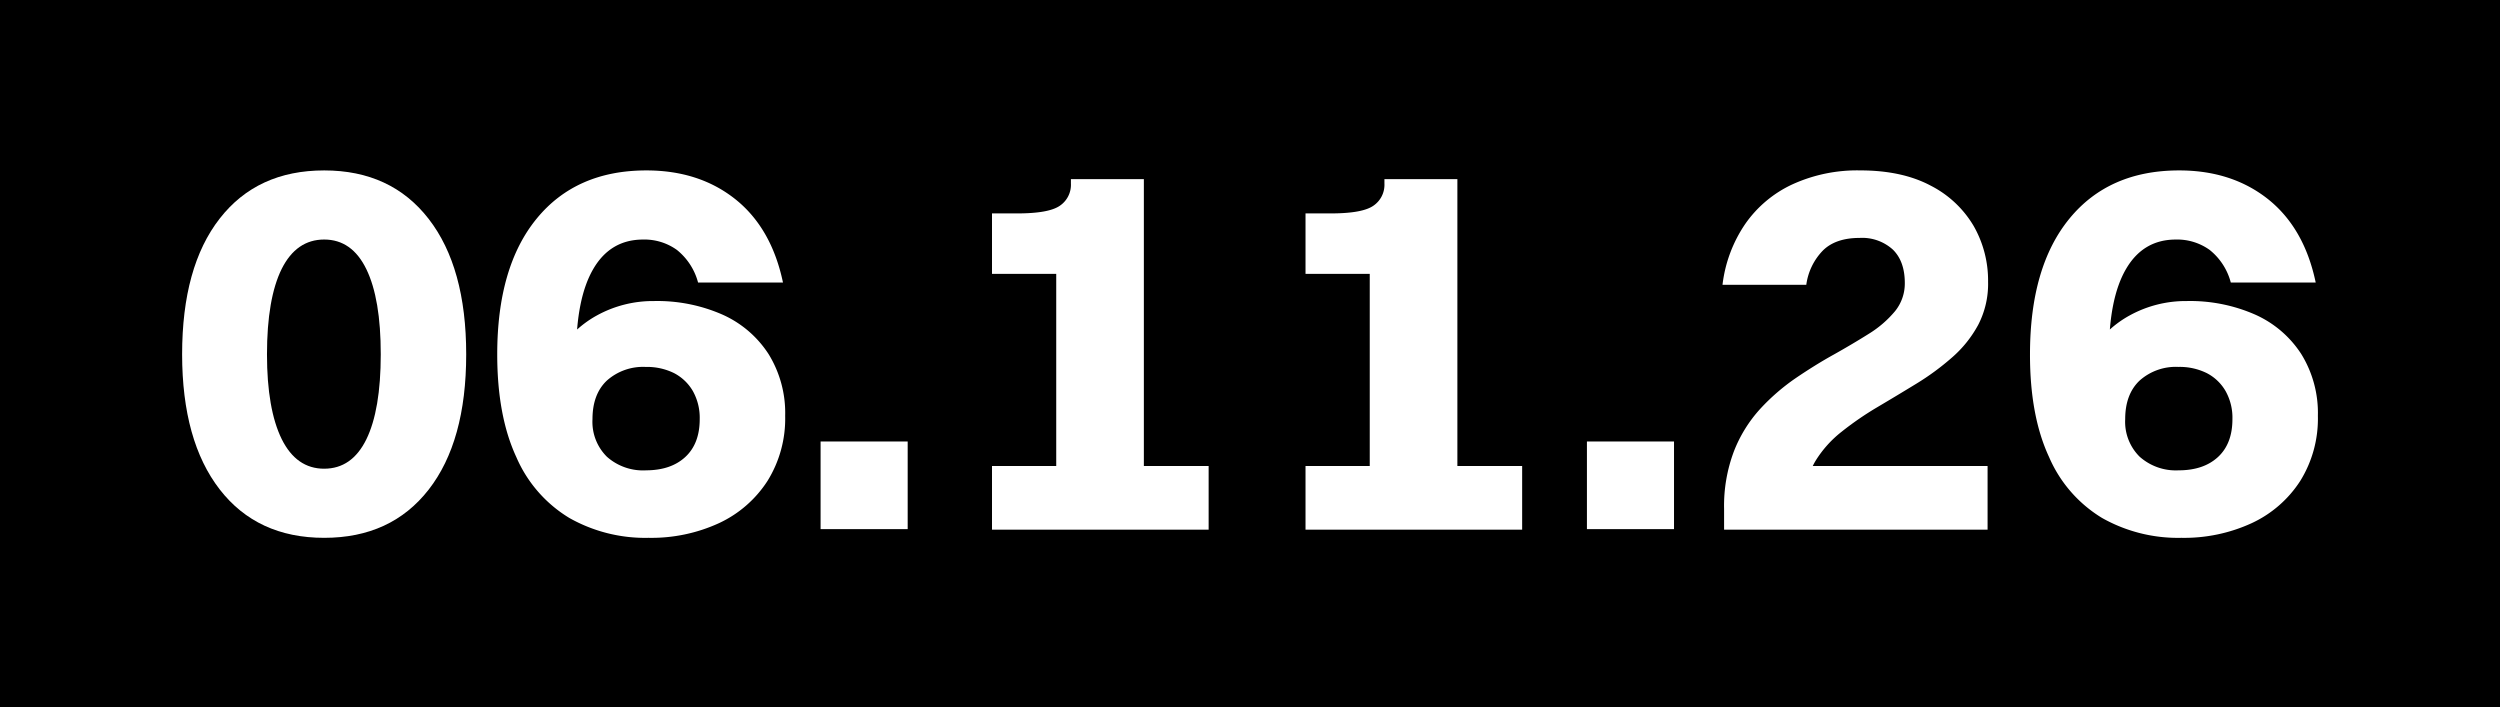 <?xml version="1.0" encoding="UTF-8"?>
<svg xmlns="http://www.w3.org/2000/svg" xmlns:xlink="http://www.w3.org/1999/xlink" id="Bloc061126" width="555.99" height="157.279" viewBox="0 0 555.99 157.279">
  <defs>
    <clipPath id="clip-path">
      <rect id="Rectangle_66" data-name="Rectangle 66" width="555.99" height="157.279" fill="none"></rect>
    </clipPath>
  </defs>
  <rect id="Rectangle_63" data-name="Rectangle 63" width="555.99" height="157.279"></rect>
  <g id="Groupe_150" data-name="Groupe 150">
    <g id="Groupe_149" data-name="Groupe 149" clip-path="url(#clip-path)">
      <path id="Tracé_174" data-name="Tracé 174" d="M35.609,85.468q-14.889,0-23.242-10.774Q4.03,63.921,4.015,44.673q0-19.49,8.353-30.2Q20.705,3.757,35.609,3.757q14.874,0,23.232,10.774t8.353,30.142q0,19.369-8.353,30.082T35.609,85.468m0-15.374q6.174,0,9.382-6.537,3.193-6.537,3.2-18.884t-3.2-18.945q-3.208-6.6-9.382-6.6t-9.452,6.537C24,30.026,22.889,36.361,22.889,44.673c0,8.151,1.11,14.426,3.268,18.824q3.268,6.6,9.452,6.6" transform="translate(36.487 34.143)" fill="#fff"></path>
      <path id="Tracé_175" data-name="Tracé 175" d="M44.009,70.821l.605,14.647A34.261,34.261,0,0,1,27,81.05,29.4,29.4,0,0,1,15.2,67.492q-4.237-9.14-4.237-22.819,0-19.49,8.776-30.2T44.13,3.757q11.742,0,19.792,6.406,8.05,6.431,10.592,18.531H55.63a13.807,13.807,0,0,0-4.721-7.263,12.373,12.373,0,0,0-7.505-2.3q-7.263,0-11.076,6.537T28.514,44.673a65.46,65.46,0,0,0,1.453,15.434q1.453,5.75,4.9,8.232t9.139,2.482m.605,14.647A23.674,23.674,0,0,1,32.086,82.2a22.312,22.312,0,0,1-8.413-9.261,30.631,30.631,0,0,1-3.026-13.982,27.726,27.726,0,0,1,3.329-13.8,23.153,23.153,0,0,1,9.139-9.14,25.863,25.863,0,0,1,12.71-3.208,35.975,35.975,0,0,1,15.253,3.026A23.7,23.7,0,0,1,71.306,44.6,24.917,24.917,0,0,1,75,58.352a26.228,26.228,0,0,1-3.934,14.466A25.74,25.74,0,0,1,60.291,82.2a35.937,35.937,0,0,1-15.676,3.268m-.605-15.011q5.568,0,8.776-2.966c2.139-1.977,3.208-4.792,3.208-8.413a12.2,12.2,0,0,0-1.513-6.234,10.362,10.362,0,0,0-4.176-4,13.536,13.536,0,0,0-6.295-1.382,12.1,12.1,0,0,0-8.655,3.026q-3.208,3.026-3.208,8.595a10.929,10.929,0,0,0,3.208,8.353,12.1,12.1,0,0,0,8.655,3.026" transform="translate(99.619 34.143)" fill="#fff"></path>
      <rect id="Rectangle_64" data-name="Rectangle 64" width="19.368" height="19.49" transform="translate(182.495 98.185)" fill="#fff"></rect>
      <path id="Tracé_176" data-name="Tracé 176" d="M55.643,81.786H36.154V25.012H21.87V11.575h5.568c4.681,0,7.848-.555,9.5-1.695a5.629,5.629,0,0,0,2.482-4.963V3.949H55.643ZM21.87,67.754H70.049V81.907H21.87Z" transform="translate(198.747 35.888)" fill="#fff"></path>
      <path id="Tracé_177" data-name="Tracé 177" d="M62.555,81.786H43.066V25.012H28.782V11.575H34.35c4.681,0,7.848-.555,9.5-1.695a5.629,5.629,0,0,0,2.482-4.963V3.949H62.555ZM28.782,67.754H76.961V81.907H28.782Z" transform="translate(261.56 35.888)" fill="#fff"></path>
      <rect id="Rectangle_65" data-name="Rectangle 65" width="19.368" height="19.49" transform="translate(352.926 98.185)" fill="#fff"></rect>
      <path id="Tracé_178" data-name="Tracé 178" d="M97.038,28.573a19.785,19.785,0,0,1-2.179,9.5,26.022,26.022,0,0,1-5.811,7.263,56.652,56.652,0,0,1-7.989,5.871Q76.7,53.873,72.4,56.415a69.611,69.611,0,0,0-7.919,5.447,24.8,24.8,0,0,0-5.811,6.476,15.546,15.546,0,0,0-2.179,8.3L38.328,79.052a34.276,34.276,0,0,1,2.189-12.832,30.3,30.3,0,0,1,5.8-9.382A46.445,46.445,0,0,1,54.186,50c2.835-1.927,5.649-3.692,8.474-5.256q4.237-2.376,7.868-4.661a23.789,23.789,0,0,0,5.821-5.024,9.778,9.778,0,0,0,2.169-6.244q0-4.842-2.653-7.445a10.14,10.14,0,0,0-7.394-2.6c-3.541,0-6.275.928-8.161,2.794a13.5,13.5,0,0,0-3.7,7.626H37.975A30.281,30.281,0,0,1,43.059,15.62,26.211,26.211,0,0,1,53.53,6.854a34.649,34.649,0,0,1,15.061-3.1q9.321,0,15.686,3.39a23.449,23.449,0,0,1,9.553,8.968,24.461,24.461,0,0,1,3.208,12.458M38.328,83.652v-4.6L52.975,69.5H96.927V83.652Z" transform="translate(345.103 34.143)" fill="#fff"></path>
      <path id="Tracé_179" data-name="Tracé 179" d="M77.8,70.821l.605,14.647A34.324,34.324,0,0,1,60.783,81.05,29.438,29.438,0,0,1,48.991,67.492q-4.252-9.14-4.237-22.819,0-19.49,8.776-30.2T77.922,3.757q11.727,0,19.792,6.406,8.05,6.431,10.582,18.531H89.412A13.737,13.737,0,0,0,84.7,21.431a12.382,12.382,0,0,0-7.515-2.3q-7.248,0-11.066,6.537T62.306,44.673a66.083,66.083,0,0,0,1.443,15.434q1.453,5.75,4.913,8.232Q72.1,70.821,77.8,70.821m.605,14.647A23.71,23.71,0,0,1,65.867,82.2a22.446,22.446,0,0,1-8.413-9.261,30.629,30.629,0,0,1-3.016-13.982,27.621,27.621,0,0,1,3.329-13.8,23.025,23.025,0,0,1,9.139-9.14,25.863,25.863,0,0,1,12.71-3.208,35.9,35.9,0,0,1,15.242,3.026A23.7,23.7,0,0,1,105.088,44.6a24.917,24.917,0,0,1,3.692,13.75,26.224,26.224,0,0,1-3.924,14.466A25.707,25.707,0,0,1,94.072,82.2a35.892,35.892,0,0,1-15.666,3.268M77.8,70.458q5.553,0,8.766-2.966c2.139-1.977,3.208-4.792,3.208-8.413a12.1,12.1,0,0,0-1.513-6.234,10.237,10.237,0,0,0-4.176-4A13.522,13.522,0,0,0,77.8,47.457a12.1,12.1,0,0,0-8.655,3.026c-2.139,2.018-3.218,4.882-3.218,8.595a10.934,10.934,0,0,0,3.218,8.353A12.1,12.1,0,0,0,77.8,70.458" transform="translate(406.708 34.143)" fill="#fff"></path>
    </g>
  </g>
</svg>
